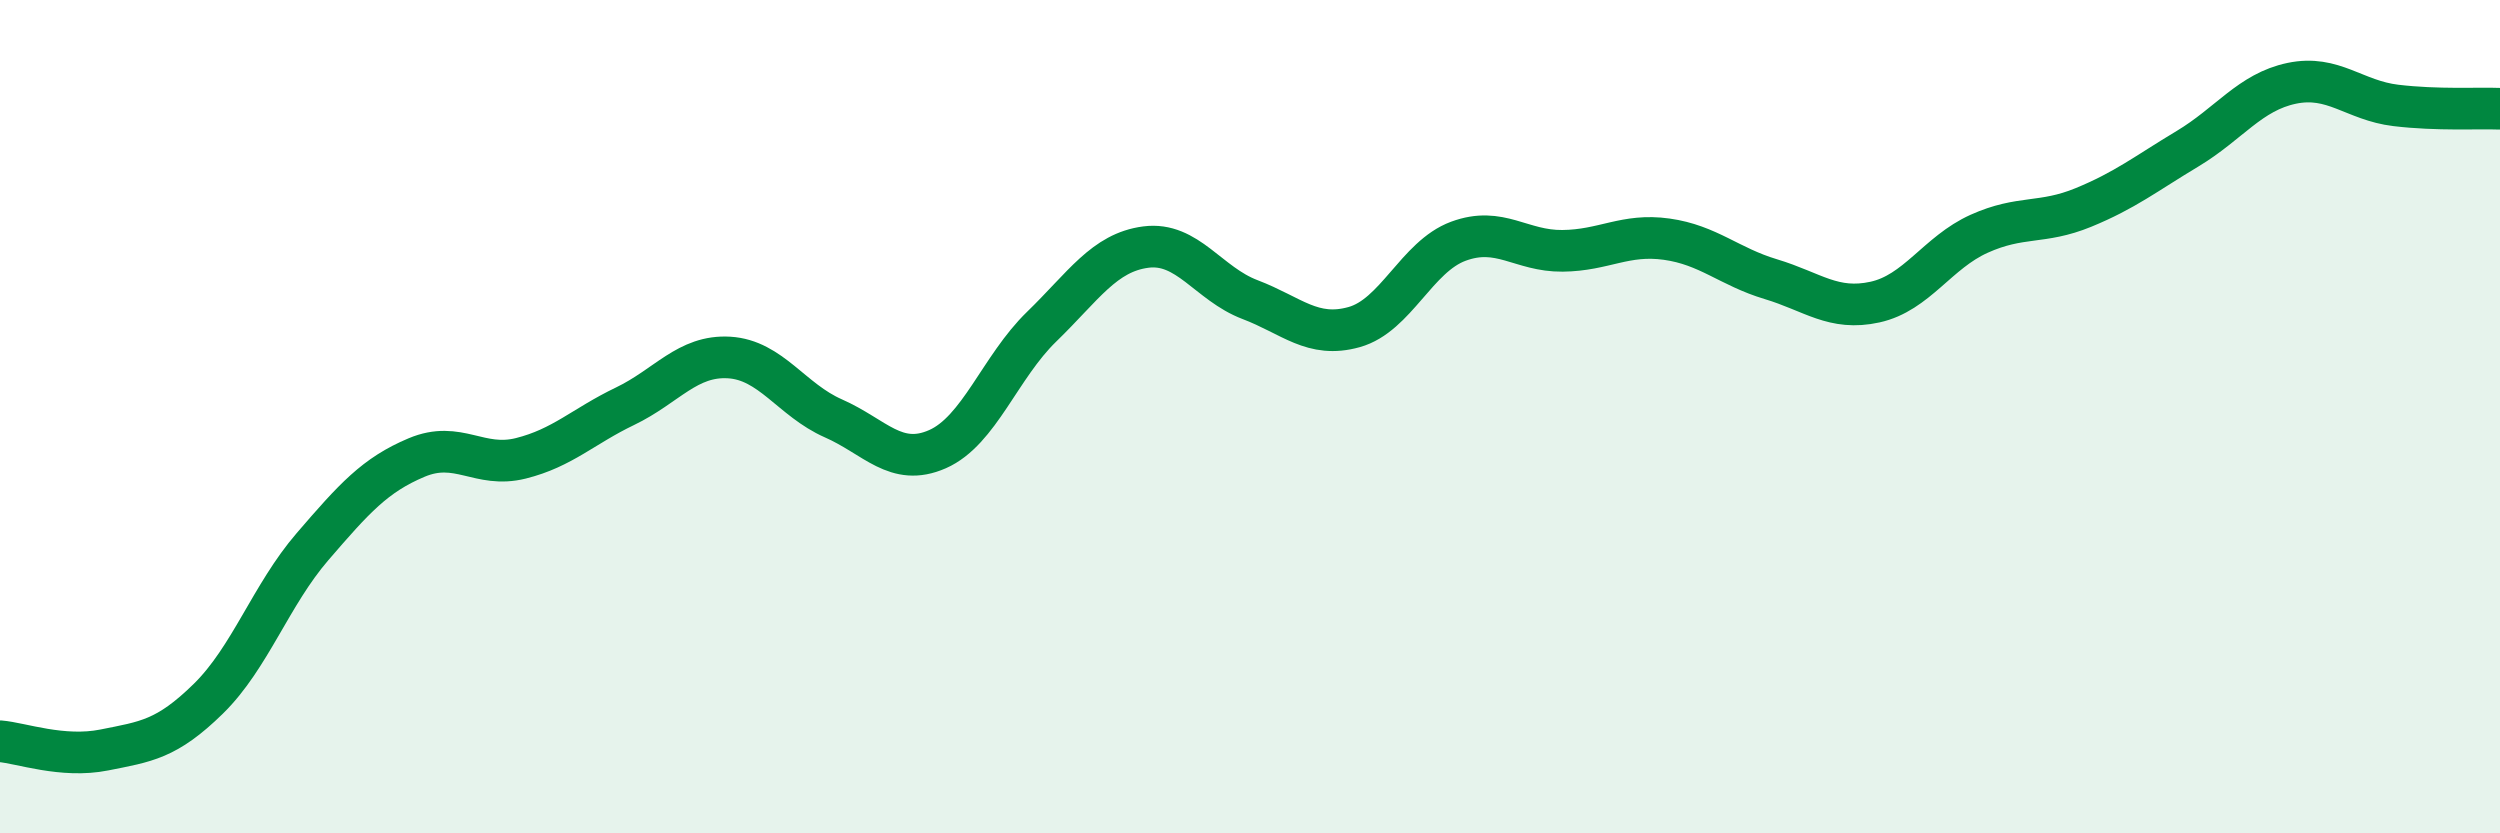 
    <svg width="60" height="20" viewBox="0 0 60 20" xmlns="http://www.w3.org/2000/svg">
      <path
        d="M 0,17.79 C 0.5,17.83 1.5,18.2 2.5,18 C 3.5,17.8 4,17.75 5,16.77 C 6,15.79 6.5,14.28 7.5,13.12 C 8.5,11.96 9,11.4 10,10.98 C 11,10.56 11.5,11.25 12.5,11 C 13.5,10.75 14,10.23 15,9.75 C 16,9.27 16.5,8.52 17.5,8.58 C 18.5,8.64 19,9.6 20,10.04 C 21,10.48 21.5,11.22 22.5,10.78 C 23.5,10.34 24,8.81 25,7.84 C 26,6.87 26.5,6.06 27.5,5.93 C 28.5,5.8 29,6.81 30,7.19 C 31,7.57 31.5,8.13 32.5,7.85 C 33.5,7.57 34,6.16 35,5.79 C 36,5.42 36.5,6.03 37.5,6.02 C 38.5,6.01 39,5.6 40,5.74 C 41,5.88 41.5,6.4 42.5,6.7 C 43.5,7 44,7.47 45,7.25 C 46,7.03 46.5,6.06 47.5,5.61 C 48.5,5.16 49,5.39 50,4.98 C 51,4.57 51.5,4.17 52.5,3.57 C 53.5,2.97 54,2.21 55,2 C 56,1.79 56.5,2.41 57.5,2.53 C 58.5,2.65 59.5,2.59 60,2.61L60 20L0 20Z"
        fill="#008740"
        opacity="0.1"
        stroke-linecap="round"
        stroke-linejoin="round"
      />
      <path
        d="M 0,17.79 C 0.5,17.83 1.5,18.2 2.5,18 C 3.5,17.8 4,17.75 5,16.77 C 6,15.79 6.5,14.28 7.5,13.12 C 8.5,11.96 9,11.4 10,10.98 C 11,10.56 11.5,11.25 12.5,11 C 13.5,10.75 14,10.23 15,9.75 C 16,9.27 16.5,8.52 17.5,8.58 C 18.5,8.64 19,9.6 20,10.04 C 21,10.48 21.5,11.22 22.5,10.78 C 23.5,10.34 24,8.81 25,7.84 C 26,6.87 26.5,6.06 27.5,5.93 C 28.5,5.8 29,6.81 30,7.19 C 31,7.57 31.5,8.13 32.5,7.85 C 33.5,7.57 34,6.16 35,5.79 C 36,5.42 36.5,6.03 37.5,6.02 C 38.5,6.01 39,5.6 40,5.74 C 41,5.88 41.5,6.4 42.5,6.7 C 43.5,7 44,7.47 45,7.25 C 46,7.03 46.5,6.06 47.5,5.61 C 48.5,5.16 49,5.39 50,4.98 C 51,4.57 51.5,4.17 52.5,3.57 C 53.5,2.97 54,2.21 55,2 C 56,1.79 56.5,2.41 57.5,2.53 C 58.5,2.65 59.5,2.59 60,2.61"
        stroke="#008740"
        stroke-width="1"
        fill="none"
        stroke-linecap="round"
        stroke-linejoin="round"
      />
    </svg>
  
